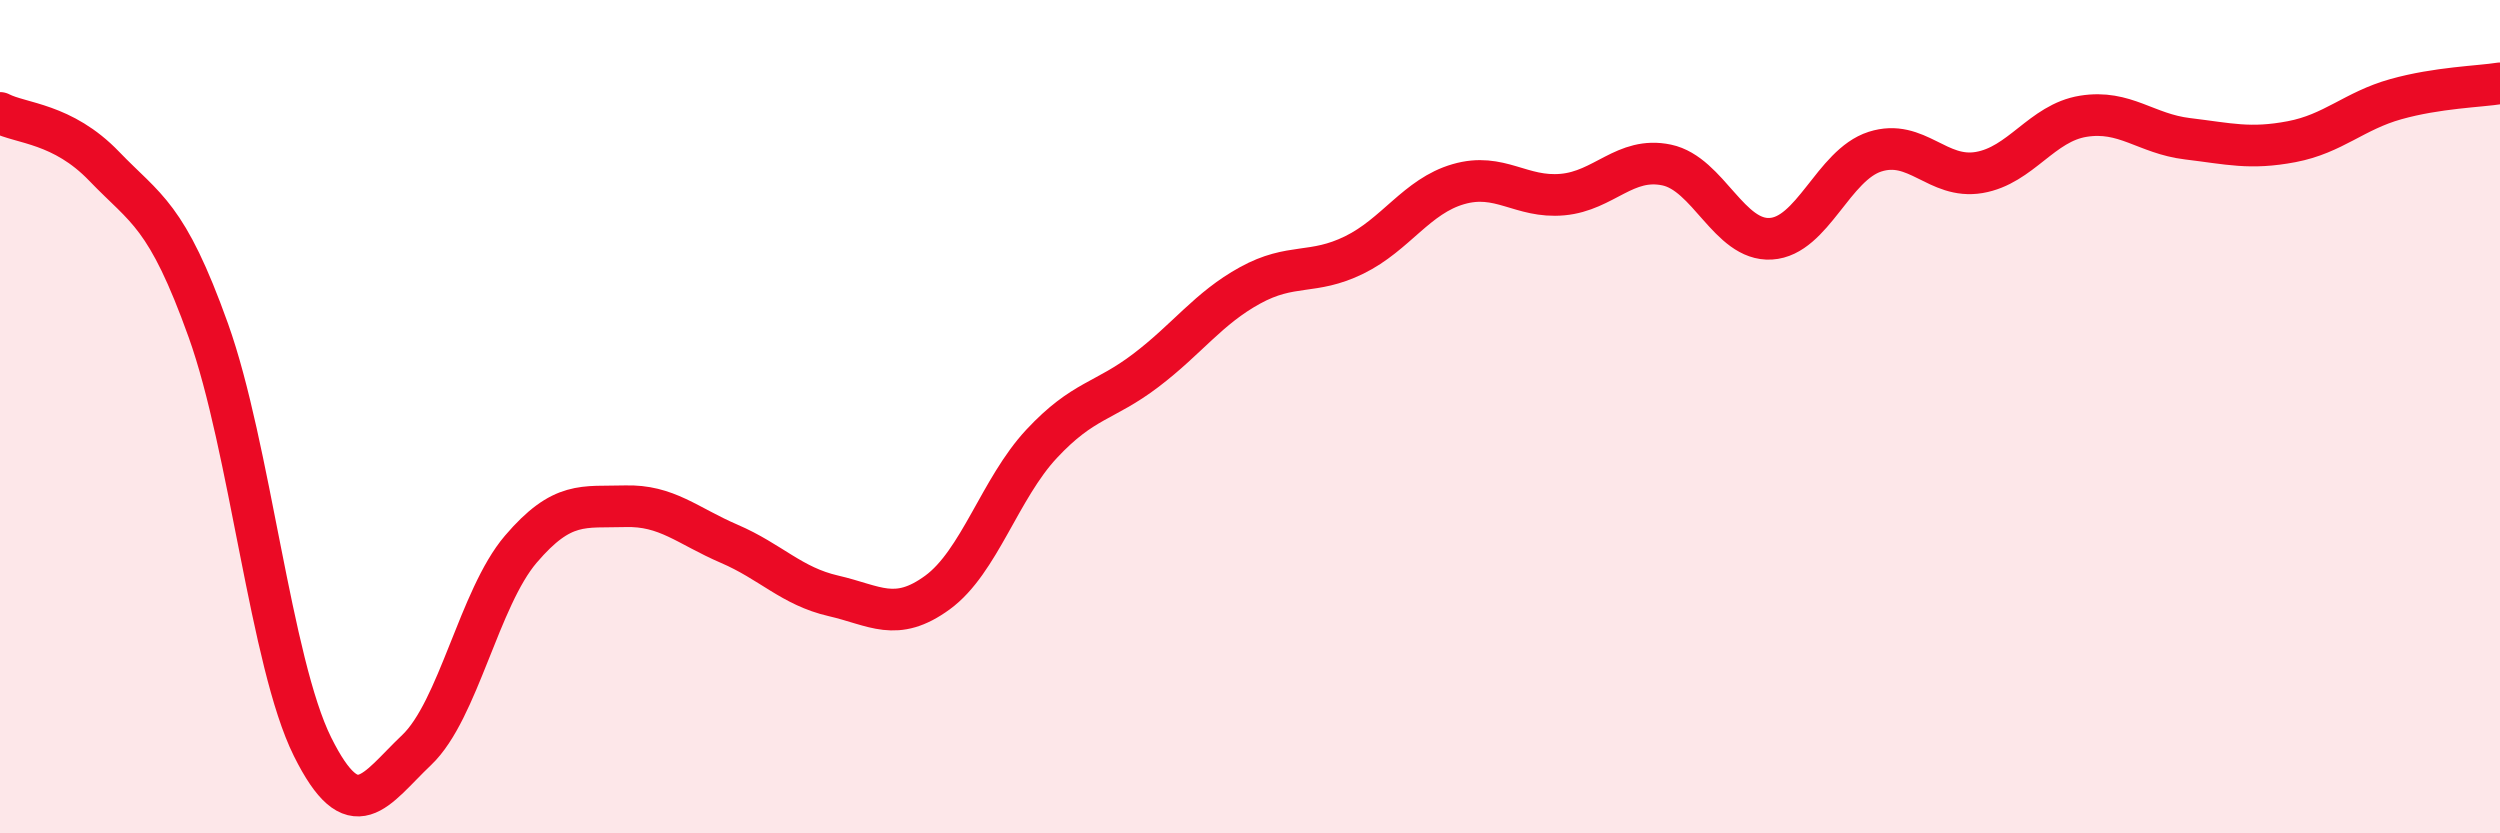 
    <svg width="60" height="20" viewBox="0 0 60 20" xmlns="http://www.w3.org/2000/svg">
      <path
        d="M 0,2.71 C 0.5,2.97 1.5,2.95 2.5,3.99 C 3.5,5.03 4,5.14 5,7.93 C 6,10.72 6.5,15.91 7.5,17.92 C 8.5,19.93 9,18.95 10,18 C 11,17.05 11.5,14.35 12.5,13.18 C 13.5,12.01 14,12.18 15,12.15 C 16,12.12 16.5,12.62 17.5,13.05 C 18.5,13.48 19,14.07 20,14.3 C 21,14.53 21.5,14.95 22.5,14.22 C 23.5,13.49 24,11.72 25,10.65 C 26,9.58 26.5,9.65 27.5,8.89 C 28.5,8.13 29,7.4 30,6.85 C 31,6.3 31.5,6.61 32.5,6.12 C 33.5,5.63 34,4.71 35,4.42 C 36,4.13 36.5,4.76 37.5,4.67 C 38.5,4.58 39,3.75 40,3.96 C 41,4.17 41.5,5.79 42.5,5.73 C 43.5,5.67 44,3.96 45,3.64 C 46,3.32 46.5,4.31 47.5,4.14 C 48.5,3.97 49,2.95 50,2.79 C 51,2.63 51.5,3.21 52.5,3.33 C 53.5,3.45 54,3.59 55,3.4 C 56,3.21 56.5,2.66 57.5,2.38 C 58.5,2.1 59.5,2.08 60,2L60 20L0 20Z"
        fill="#EB0A25"
        opacity="0.1"
        stroke-linecap="round"
        stroke-linejoin="round"
      />
      <path
        d="M 0,2.71 C 0.5,2.97 1.5,2.95 2.5,3.99 C 3.5,5.03 4,5.14 5,7.93 C 6,10.72 6.5,15.91 7.5,17.92 C 8.5,19.93 9,18.95 10,18 C 11,17.05 11.5,14.35 12.5,13.18 C 13.5,12.01 14,12.18 15,12.15 C 16,12.12 16.5,12.62 17.5,13.05 C 18.5,13.48 19,14.07 20,14.3 C 21,14.53 21.5,14.95 22.5,14.22 C 23.5,13.49 24,11.72 25,10.65 C 26,9.58 26.5,9.65 27.5,8.89 C 28.5,8.13 29,7.4 30,6.85 C 31,6.3 31.5,6.61 32.5,6.12 C 33.5,5.63 34,4.71 35,4.42 C 36,4.13 36.5,4.76 37.5,4.67 C 38.5,4.58 39,3.75 40,3.96 C 41,4.17 41.5,5.79 42.5,5.73 C 43.5,5.67 44,3.96 45,3.64 C 46,3.32 46.5,4.31 47.5,4.14 C 48.5,3.97 49,2.95 50,2.79 C 51,2.63 51.5,3.21 52.5,3.33 C 53.5,3.45 54,3.59 55,3.4 C 56,3.21 56.5,2.66 57.5,2.38 C 58.5,2.1 59.5,2.08 60,2"
        stroke="#EB0A25"
        stroke-width="1"
        fill="none"
        stroke-linecap="round"
        stroke-linejoin="round"
      />
    </svg>
  